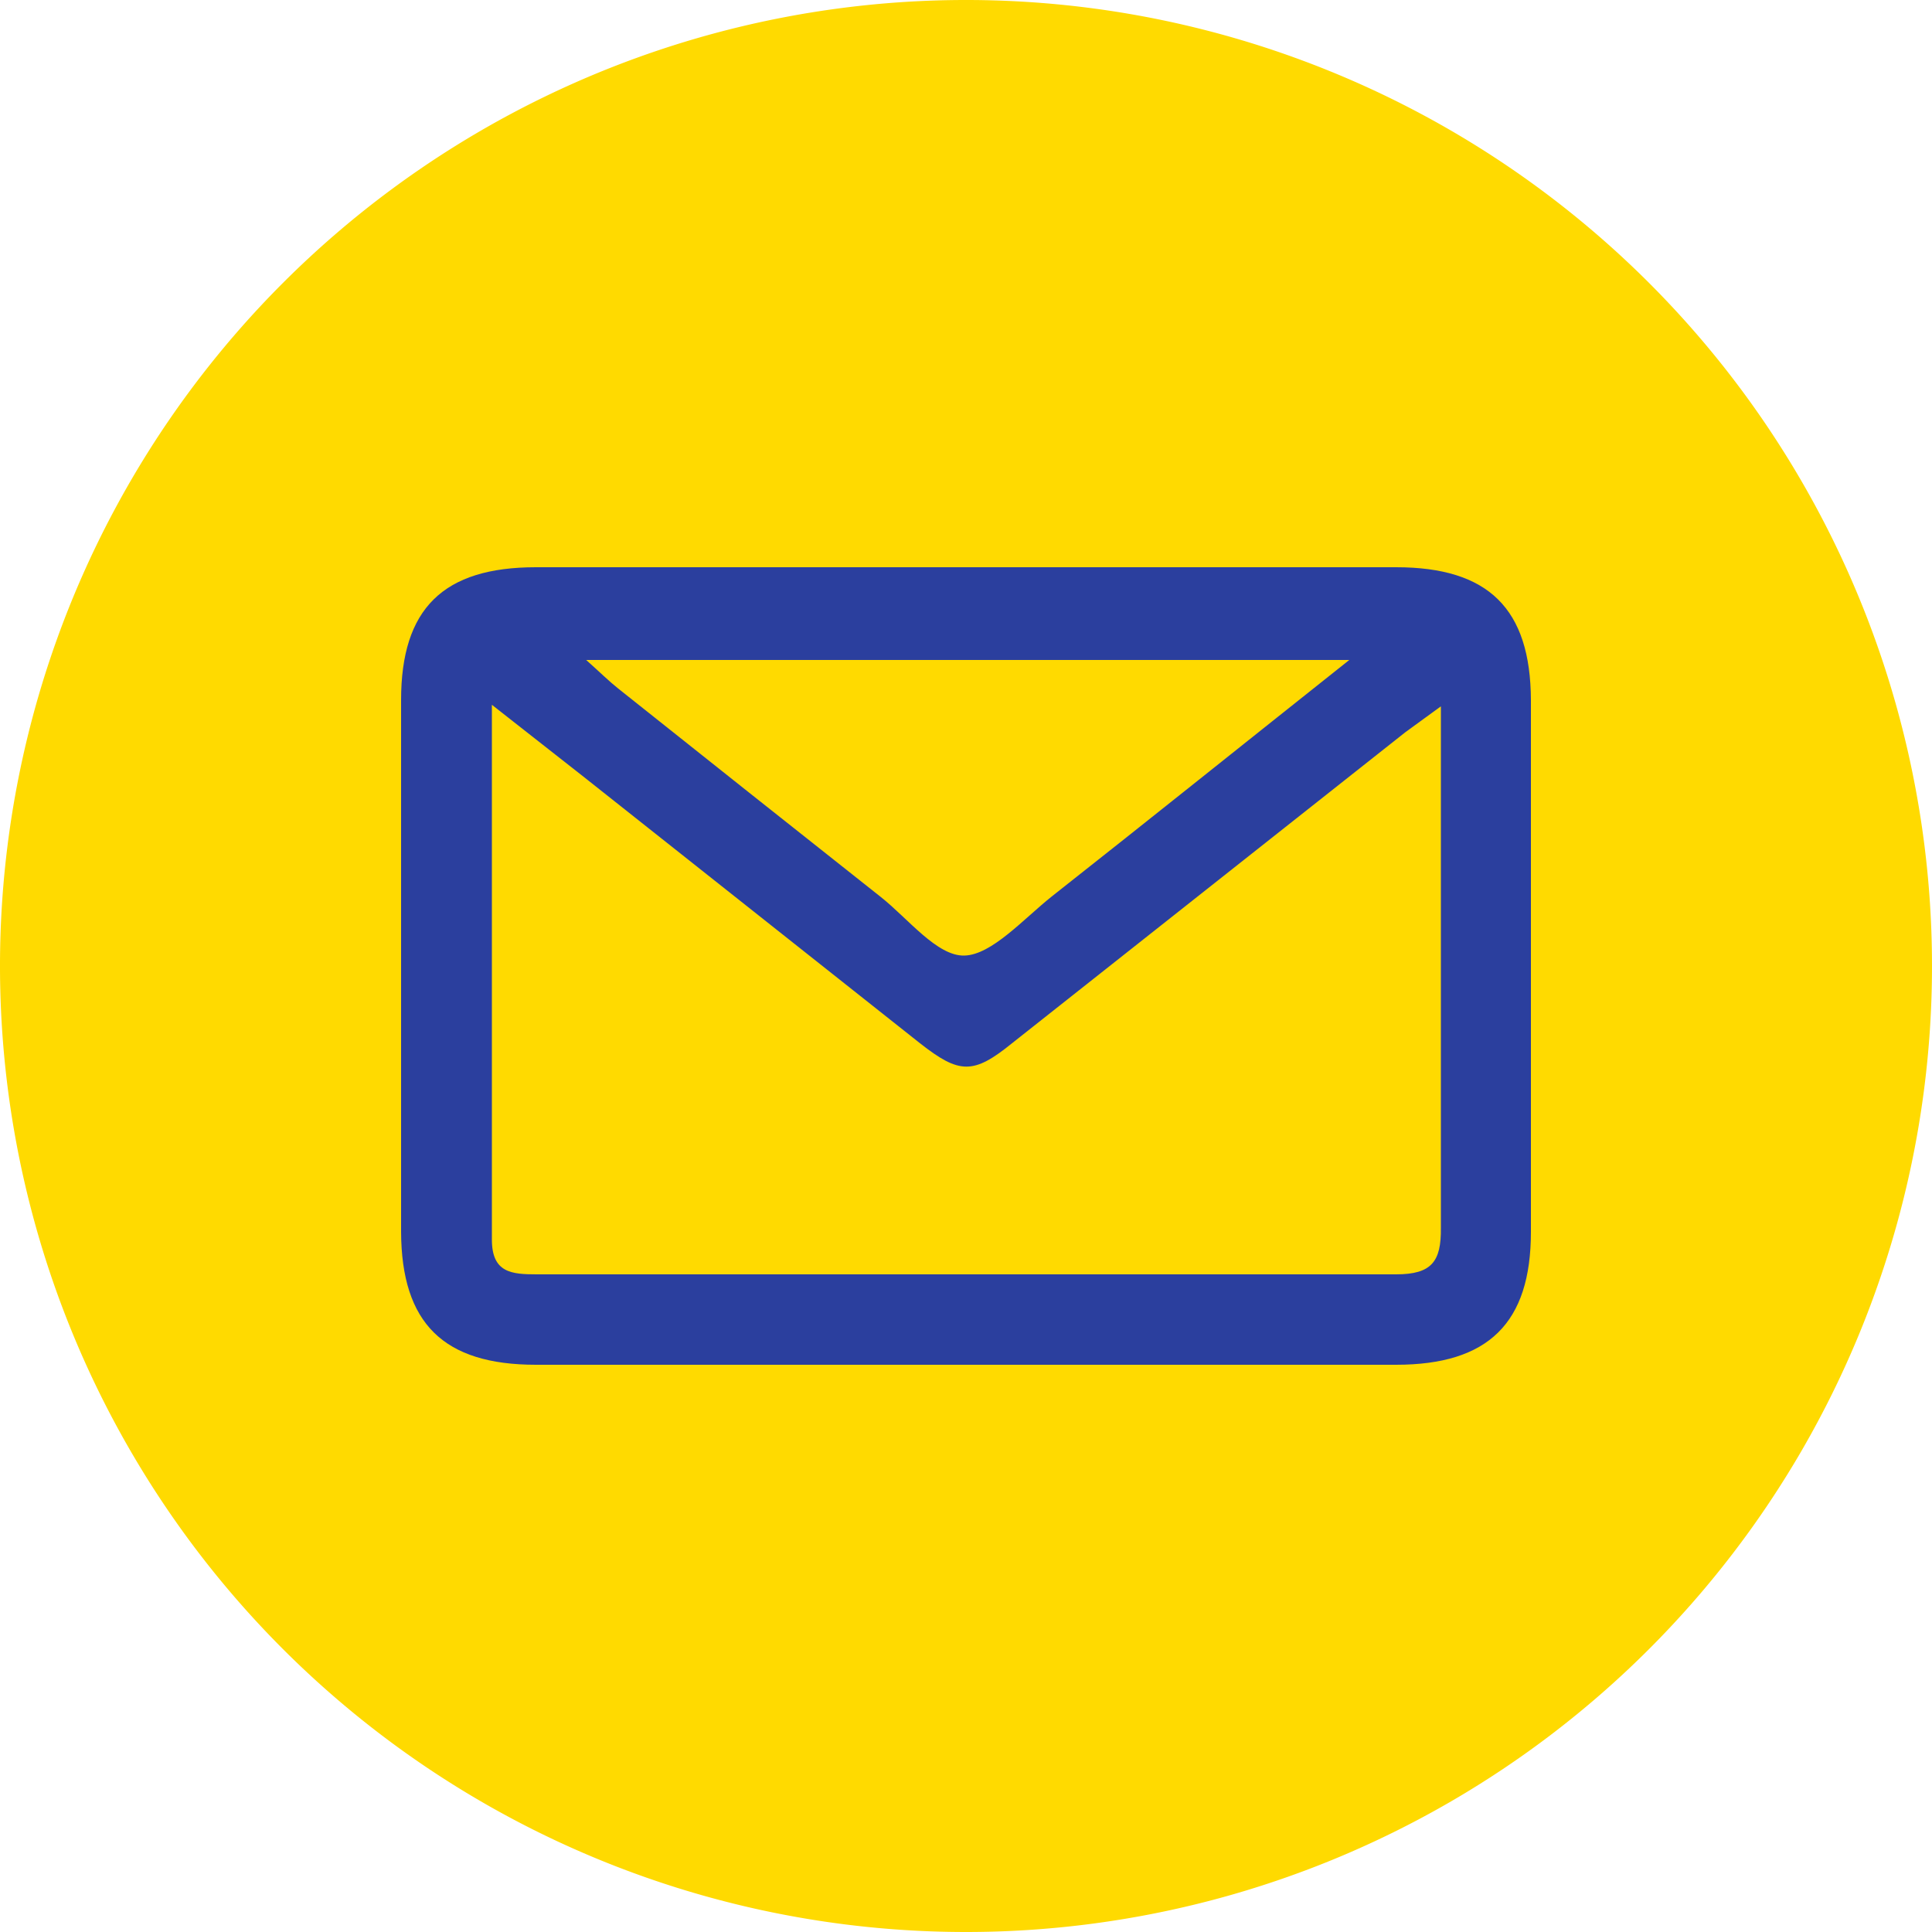 <svg xmlns="http://www.w3.org/2000/svg" viewBox="0 0 50 50"><defs><style>.cls-1{fill:#ffda00;}.cls-2{fill:#2b3f9e;}</style></defs><title>icono-email</title><g id="Capa_2" data-name="Capa 2"><g id="Capa_3" data-name="Capa 3"><path class="cls-1" d="M25,50A25,25,0,1,1,50,25,25,25,0,0,1,25,50Z"/><path class="cls-2" d="M25,35.32H13.87c-2.39,0-3.48-1.07-3.49-3.44V18.12c0-2.37,1.09-3.44,3.49-3.44H36.13c2.39,0,3.48,1.07,3.49,3.44V31.88c0,2.36-1.1,3.44-3.49,3.44ZM12.73,18.24c0,4.8,0,9.32,0,13.84,0,.86.51.9,1.16.9,7.41,0,14.83,0,22.24,0,.92,0,1.17-.33,1.16-1.2,0-4.13,0-8.26,0-12.39V18.28l-.92.67L26.19,27c-1,.81-1.36.8-2.38,0L15.1,20.1Zm22.19-1.16H15.17c.37.33.59.55.83.74q3.39,2.7,6.79,5.39c.71.56,1.46,1.54,2.17,1.52s1.53-.95,2.26-1.53C29.72,21.23,32.2,19.24,34.92,17.08Z"/></g></g></svg>